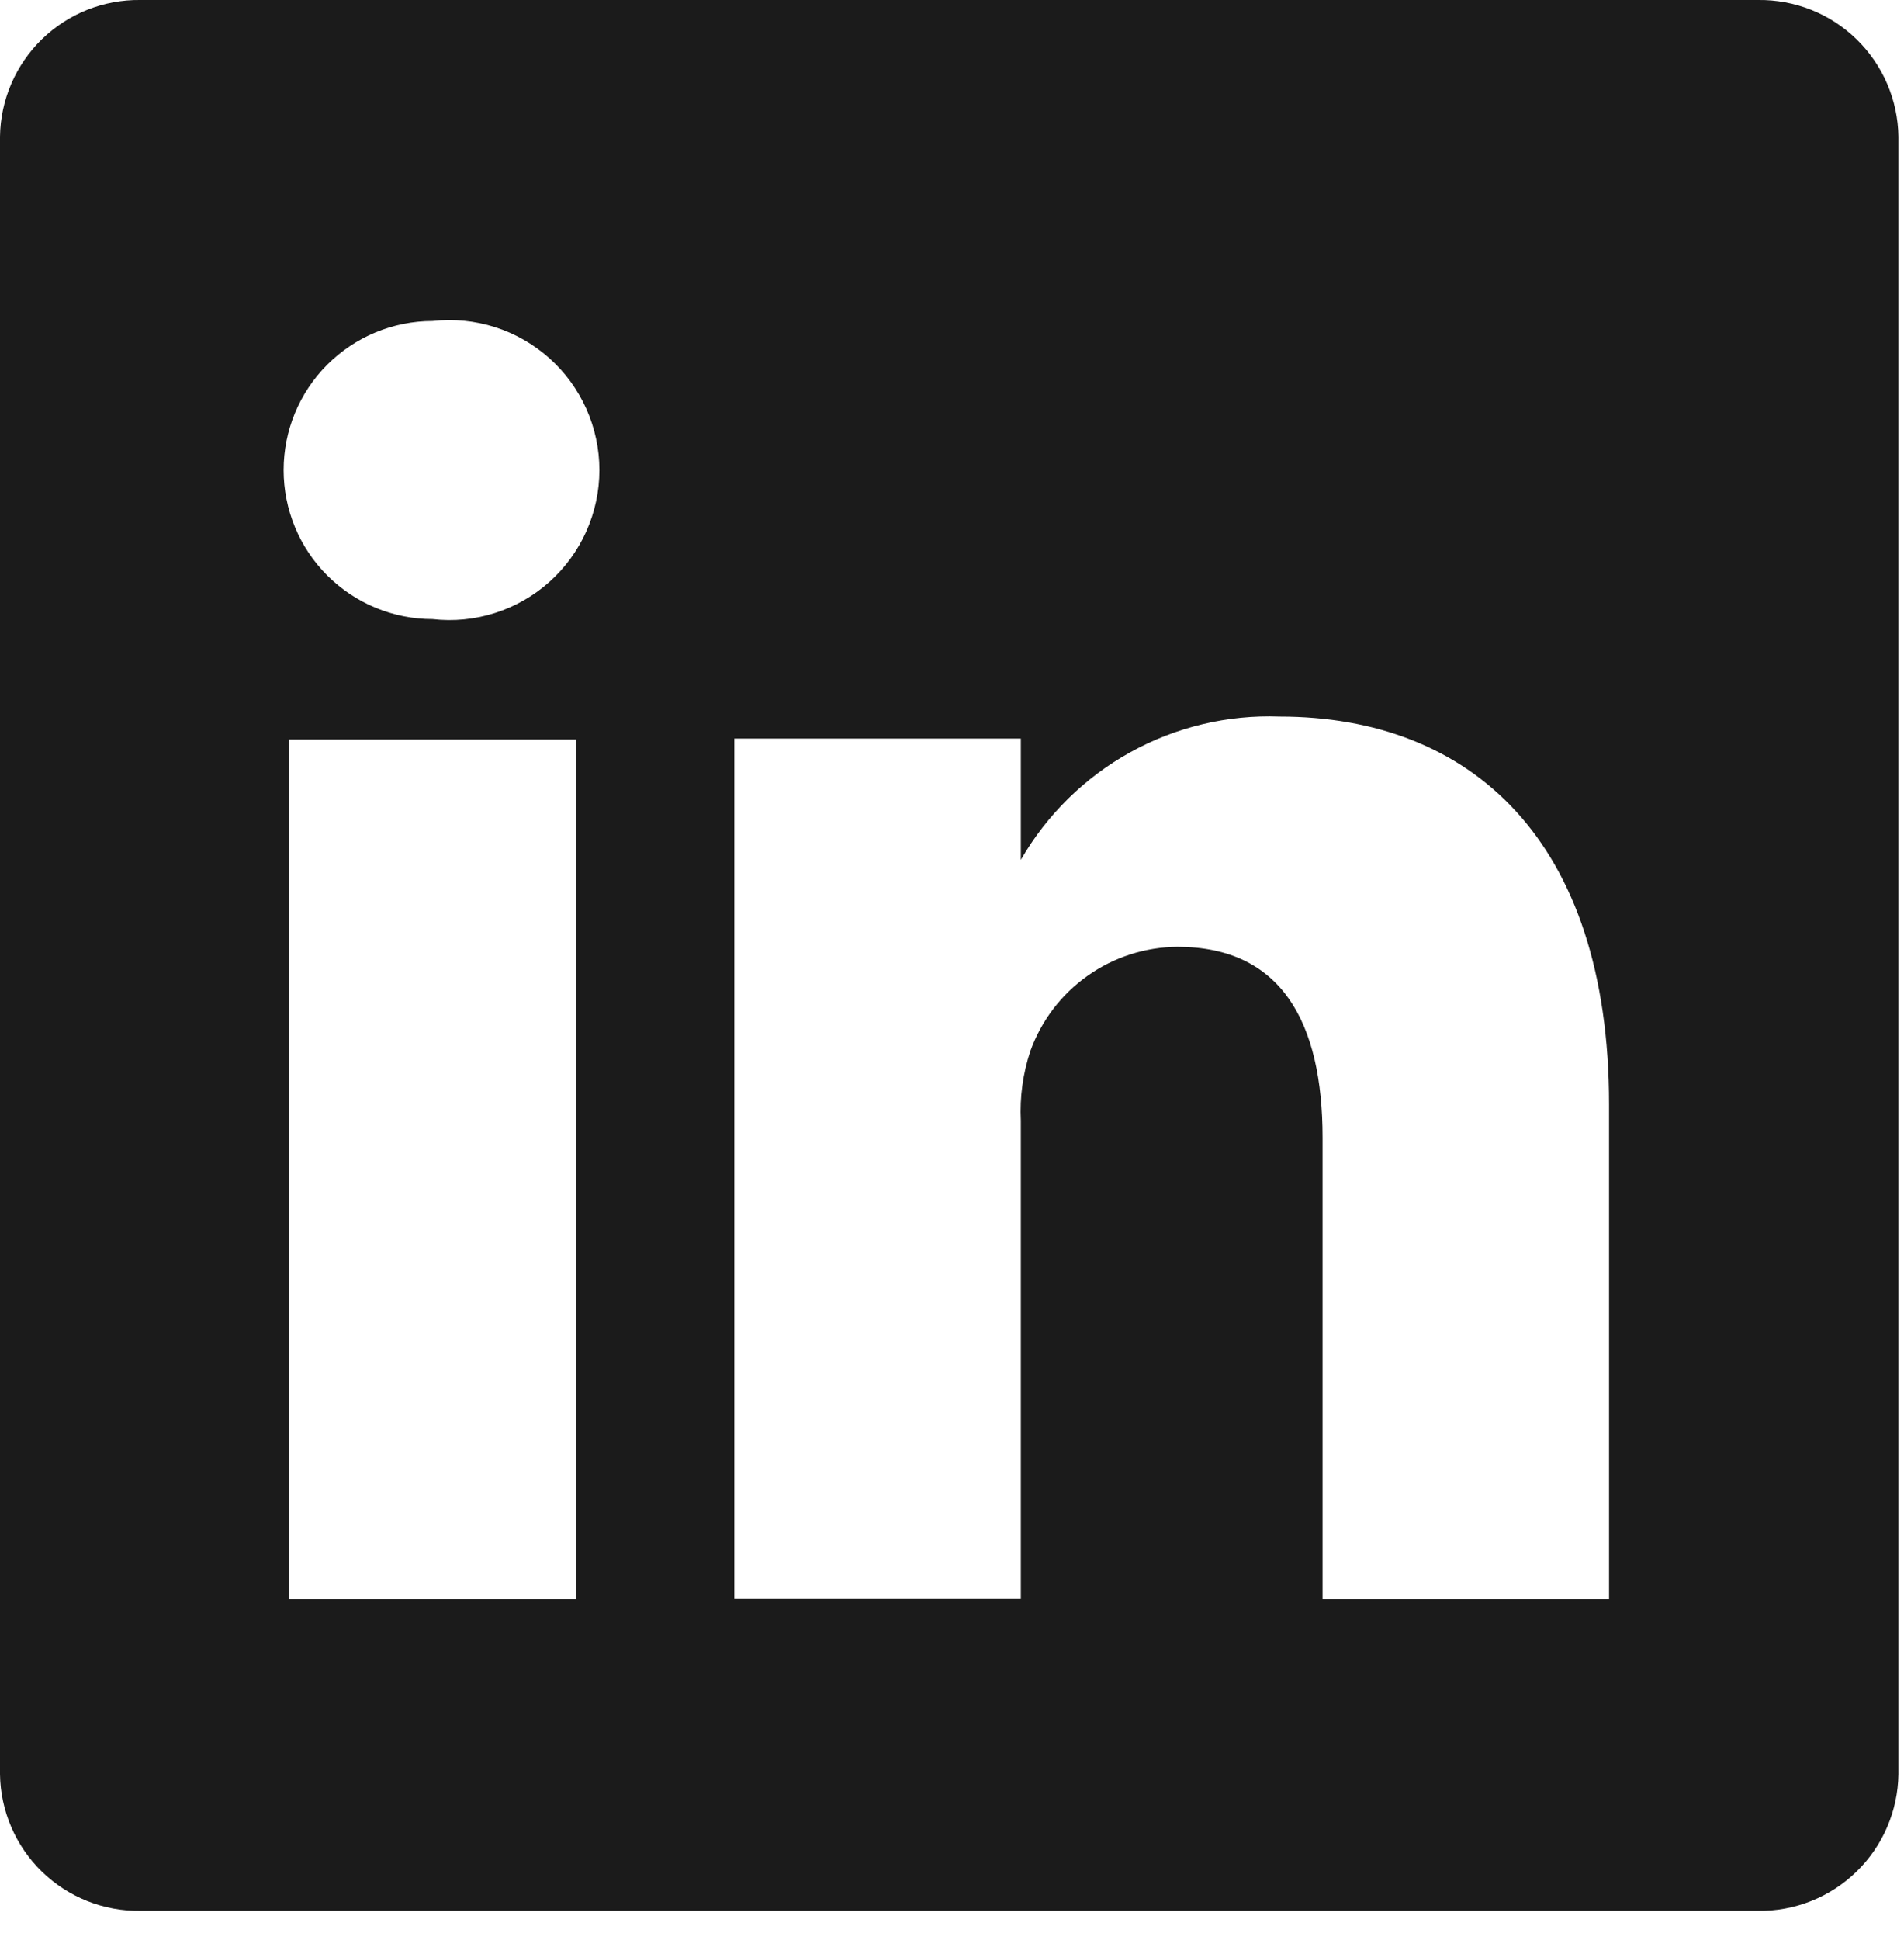 <?xml version="1.0" encoding="utf-8"?>
<svg xmlns="http://www.w3.org/2000/svg" fill="none" height="100%" overflow="visible" preserveAspectRatio="none" style="display: block;" viewBox="0 0 54 55" width="100%">
<path d="M49.86 0H3.981C3.466 -0.007 2.953 0.088 2.474 0.278C1.995 0.469 1.558 0.753 1.188 1.112C0.819 1.472 0.523 1.901 0.32 2.375C0.116 2.848 0.007 3.358 0 3.873V50.294C0.007 50.81 0.116 51.319 0.32 51.793C0.523 52.267 0.819 52.696 1.188 53.055C1.558 53.415 1.995 53.698 2.474 53.889C2.953 54.08 3.466 54.174 3.981 54.167H49.86C50.376 54.174 50.888 54.08 51.367 53.889C51.847 53.698 52.284 53.415 52.653 53.055C53.023 52.696 53.318 52.267 53.522 51.793C53.726 51.319 53.835 50.81 53.842 50.294V3.873C53.835 3.358 53.726 2.848 53.522 2.375C53.318 1.901 53.023 1.472 52.653 1.112C52.284 0.753 51.847 0.469 51.367 0.278C50.888 0.088 50.376 -0.007 49.86 0V0ZM16.331 45.338H8.206V20.963H16.331V45.338ZM12.269 17.55C11.148 17.55 10.074 17.105 9.281 16.313C8.489 15.521 8.044 14.446 8.044 13.325C8.044 12.205 8.489 11.13 9.281 10.338C10.074 9.546 11.148 9.1 12.269 9.1C12.864 9.033 13.466 9.092 14.037 9.273C14.608 9.455 15.133 9.755 15.58 10.154C16.027 10.553 16.384 11.041 16.629 11.588C16.873 12.134 17 12.727 17 13.325C17 13.924 16.873 14.516 16.629 15.063C16.384 15.609 16.027 16.098 15.58 16.497C15.133 16.896 14.608 17.196 14.037 17.377C13.466 17.559 12.864 17.618 12.269 17.55V17.55ZM45.635 45.338H37.51V32.257C37.51 28.98 36.346 26.84 33.394 26.84C32.48 26.847 31.59 27.133 30.845 27.661C30.099 28.189 29.533 28.933 29.223 29.792C29.011 30.429 28.919 31.099 28.952 31.769V45.311H20.827C20.827 45.311 20.827 23.157 20.827 20.936H28.952V24.375C29.69 23.095 30.764 22.04 32.057 21.324C33.35 20.608 34.815 20.258 36.292 20.313C41.708 20.313 45.635 23.807 45.635 31.309V45.338Z" fill="#1B1B1B" id="Vector"/>
</svg>